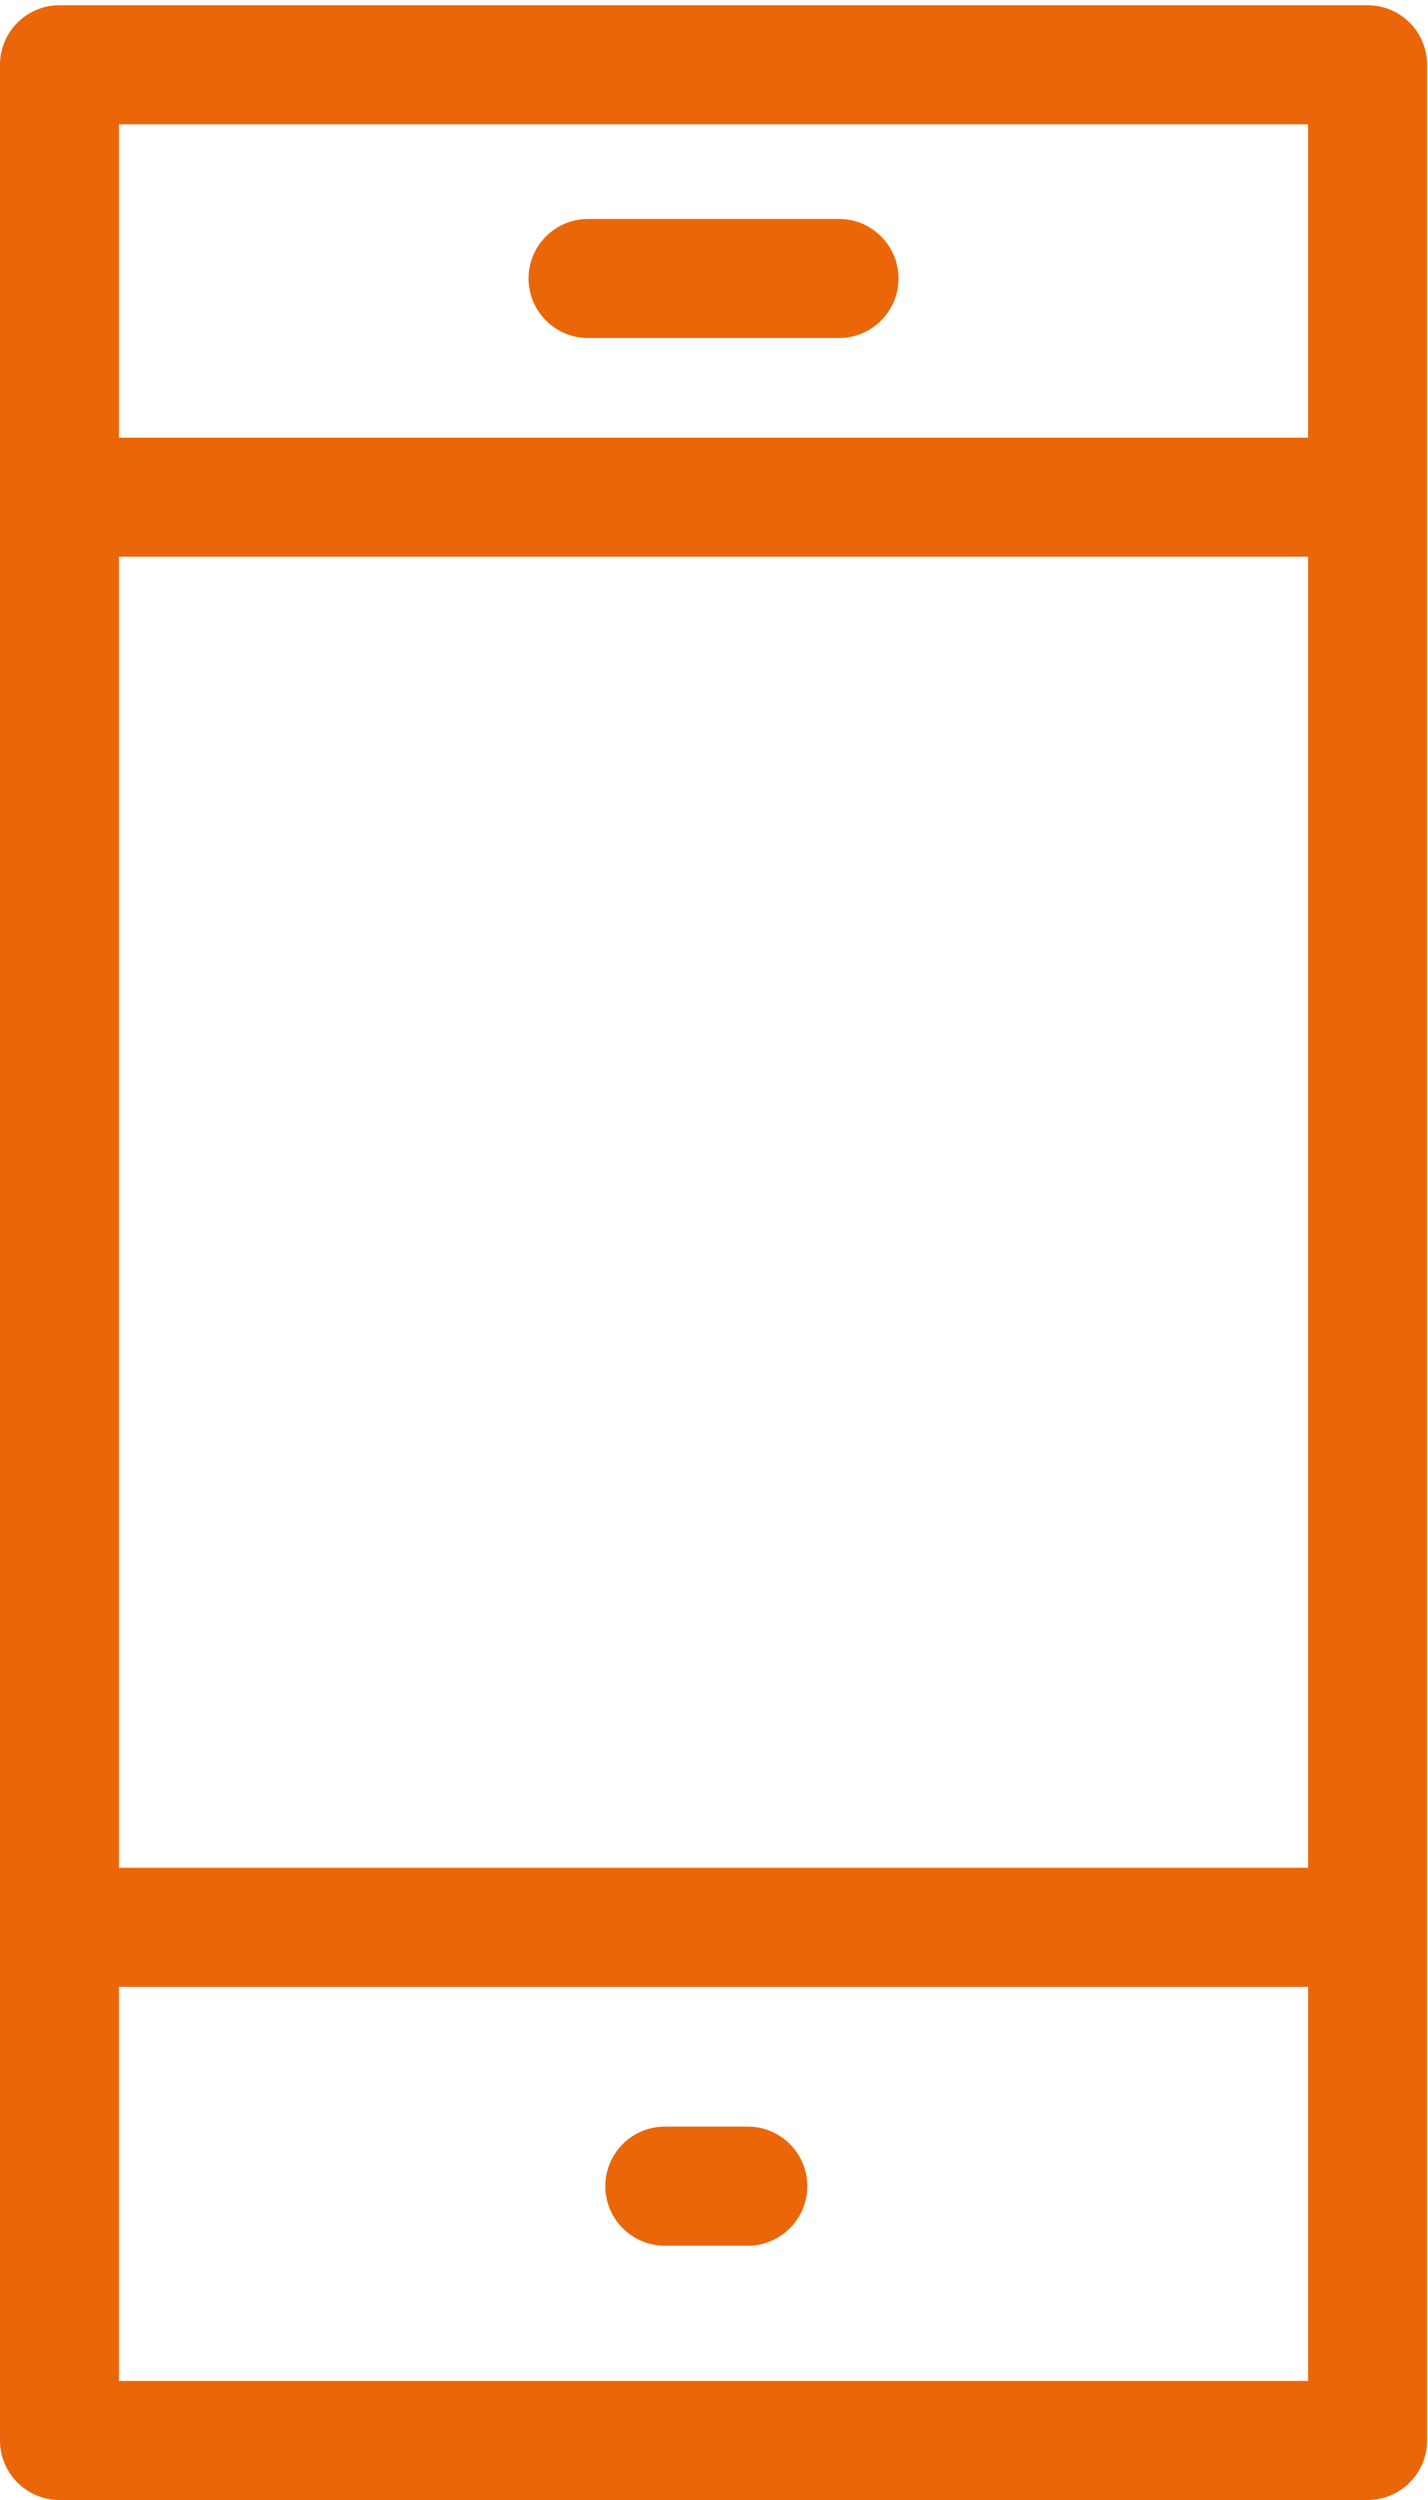 <?xml version="1.0" encoding="UTF-8"?>
<svg width="36px" height="63px" viewBox="0 0 36 63" version="1.1" xmlns="http://www.w3.org/2000/svg" xmlns:xlink="http://www.w3.org/1999/xlink">
    <!-- Generator: Sketch 63.1 (92452) - https://sketch.com -->
    <title>telefon-2</title>
    <desc>Created with Sketch.</desc>
    <g id="Symbols" stroke="none" stroke-width="1" fill="none" fill-rule="evenodd">
        <g id="Kontaktbox-KL" transform="translate(-60, -150)" fill="#EB6608">
            <g id="Kontaktbox">
                <g id="telefon-2" transform="translate(60, 150)">
                    <path d="M3,60 L32.977,60 L32.977,50.068 L3,50.068 L3,60 Z M3,47.068 L32.977,47.068 L32.977,14.029 L3,14.029 L3,47.068 Z M3,11.029 L32.977,11.029 L32.977,3.132 L3,3.132 L3,11.029 Z M34.477,0.132 L1.5,0.132 C0.672,0.132 0,0.803 0,1.632 L0,61.5 C0,62.328 0.672,63 1.5,63 L34.477,63 C35.305,63 35.977,62.328 35.977,61.5 L35.977,1.632 C35.977,0.803 35.305,0.132 34.477,0.132 L34.477,0.132 Z" id="Fill-1"></path>
                    <path d="M21.151,8.518 C21.979,8.518 22.651,7.846 22.651,7.018 C22.651,6.189 21.979,5.518 21.151,5.518 L14.825,5.518 C13.997,5.518 13.325,6.189 13.325,7.018 C13.325,7.846 13.997,8.518 14.825,8.518 L21.151,8.518 Z" id="Fill-2"></path>
                    <path d="M18.852,53.591 L16.76,53.591 C15.932,53.591 15.26,54.263 15.26,55.091 C15.26,55.919 15.932,56.591 16.76,56.591 L18.852,56.591 C19.68,56.591 20.352,55.919 20.352,55.091 C20.352,54.263 19.68,53.591 18.852,53.591" id="Fill-3"></path>
                </g>
            </g>
        </g>
    </g>
</svg>